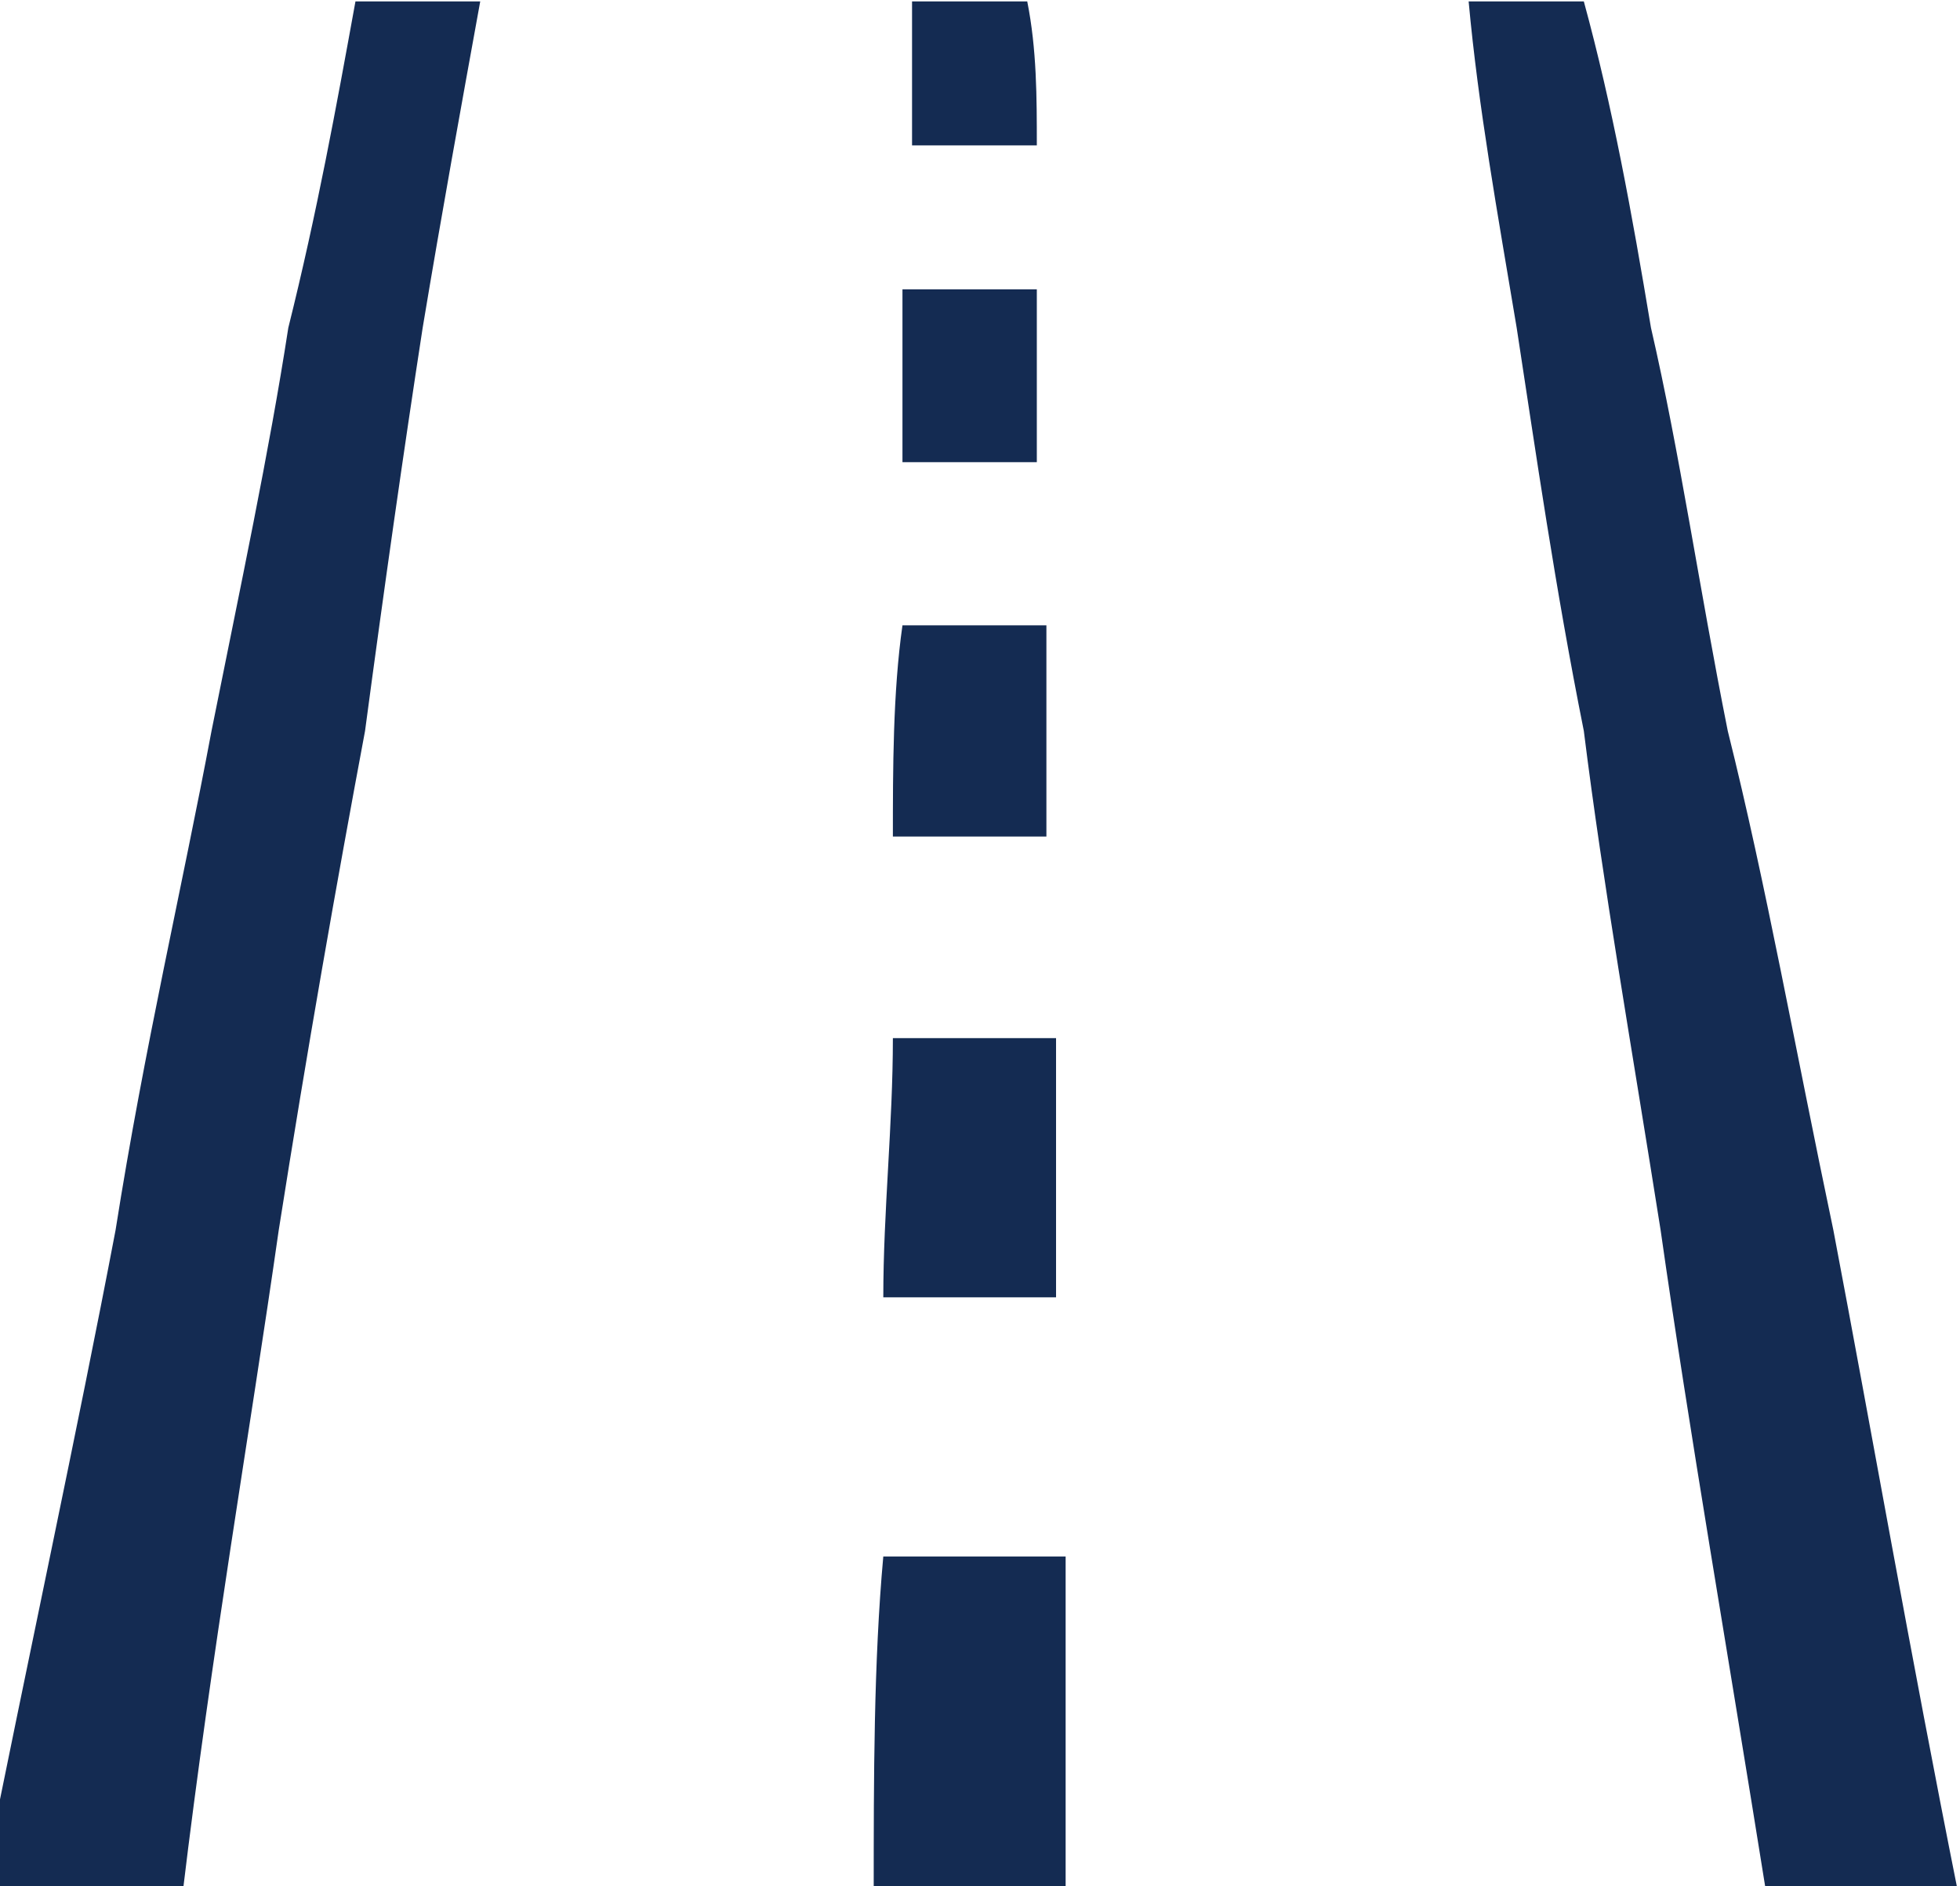 <?xml version="1.0" encoding="UTF-8"?>
<svg xmlns="http://www.w3.org/2000/svg" id="a" viewBox="0 0 317 305">
  <defs>
    <style>.b{fill:#142b52;}</style>
  </defs>
  <path class="b" d="M77.67,.23c-3.1,17.07-6.21,34.15-9.31,52.77-3.11,20.18-6.21,41.91-9.32,65.19-4.65,24.84-9.31,51.23-13.96,80.72-4.66,32.59-10.87,68.29-15.53,107.1H-3.04c7.76-38.81,15.52-74.51,21.73-107.1,4.65-29.49,10.86-55.88,15.52-80.72,4.66-23.28,9.31-45.01,12.42-65.19C51.28,34.37,54.39,17.3,57.49,.23h20.18Z"></path>
  <path class="b" d="M170.8,167.86v41.91h-27.94c0-13.97,1.55-27.94,1.55-41.91h26.39Z"></path>
  <path class="b" d="M172.35,251.67v54.33h-31.04c0-18.63,0-37.25,1.55-54.33h29.49Z"></path>
  <path class="b" d="M166.14,.23c1.55,7.76,1.55,15.52,1.55,23.28h-20.18V.23h18.63Z"></path>
  <rect class="b" x="145.96" y="46.79" width="21.73" height="27.94"></rect>
  <path class="b" d="M169.24,101.11v34.15h-24.83c0-10.87,0-23.28,1.55-34.15h23.28Z"></path>
  <path class="b" d="M256.16,.23c4.66,17.07,7.76,34.15,10.86,52.77,4.66,20.18,7.77,41.91,12.42,65.19,6.21,24.84,10.87,51.23,17.08,80.72,6.2,32.59,12.41,68.29,20.17,107.1h-31.04c-6.21-38.81-12.42-74.51-17.07-107.1-4.66-29.49-9.32-55.88-12.42-80.72-4.66-23.28-7.76-45.01-10.86-65.19-3.11-18.62-6.21-35.7-7.77-52.77h18.63Z"></path>
</svg>
